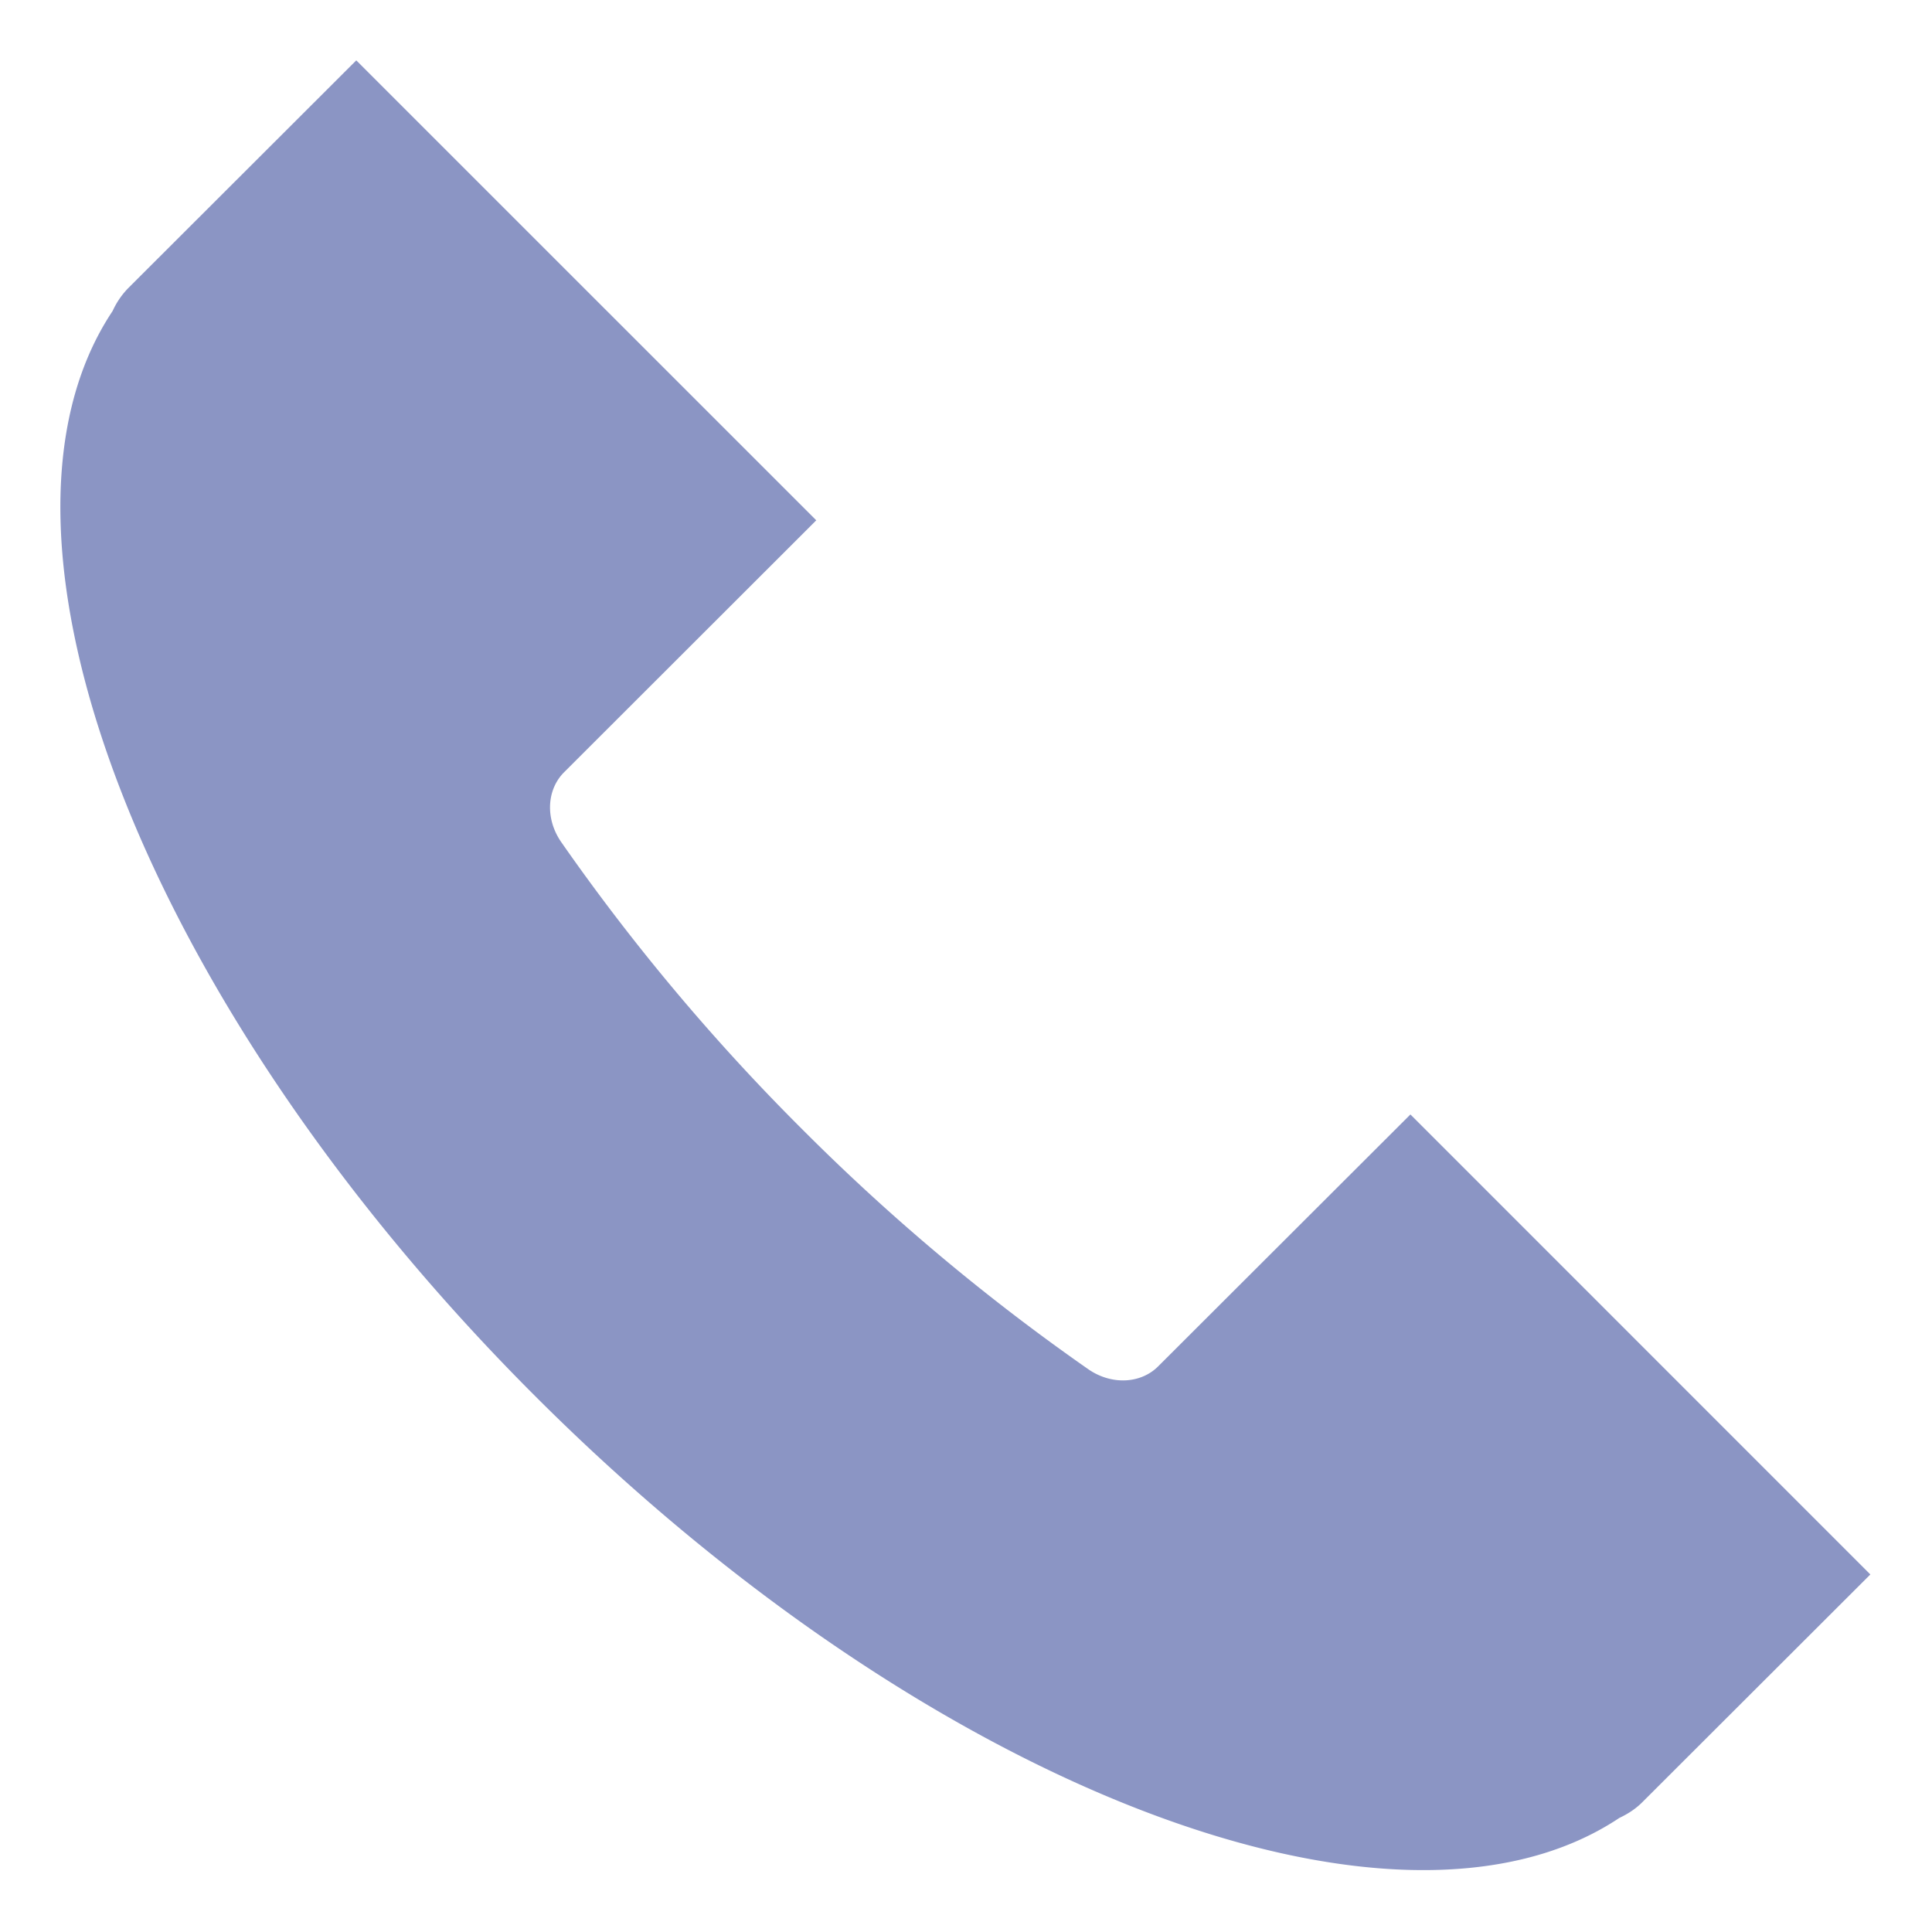 <svg xmlns="http://www.w3.org/2000/svg" width="32" height="32" viewBox="0 0 32 32">
    <path fill="#8B95C4" fill-rule="evenodd" d="M1.864 5.153c-2.462 3.696.482 11.454 6.993 17.964 6.51 6.511 14.268 9.456 17.964 6.994.137-.065.267-.147.378-.258l3.78-3.775-7.618-7.619-4.177 4.171c-.289.29-.773.315-1.158.049a34.865 34.865 0 0 1-4.747-3.983 34.866 34.866 0 0 1-3.983-4.748c-.267-.385-.242-.869.048-1.158l4.176-4.172L5.901 1 2.122 4.774a1.332 1.332 0 0 0-.258.38z"/>
</svg>
